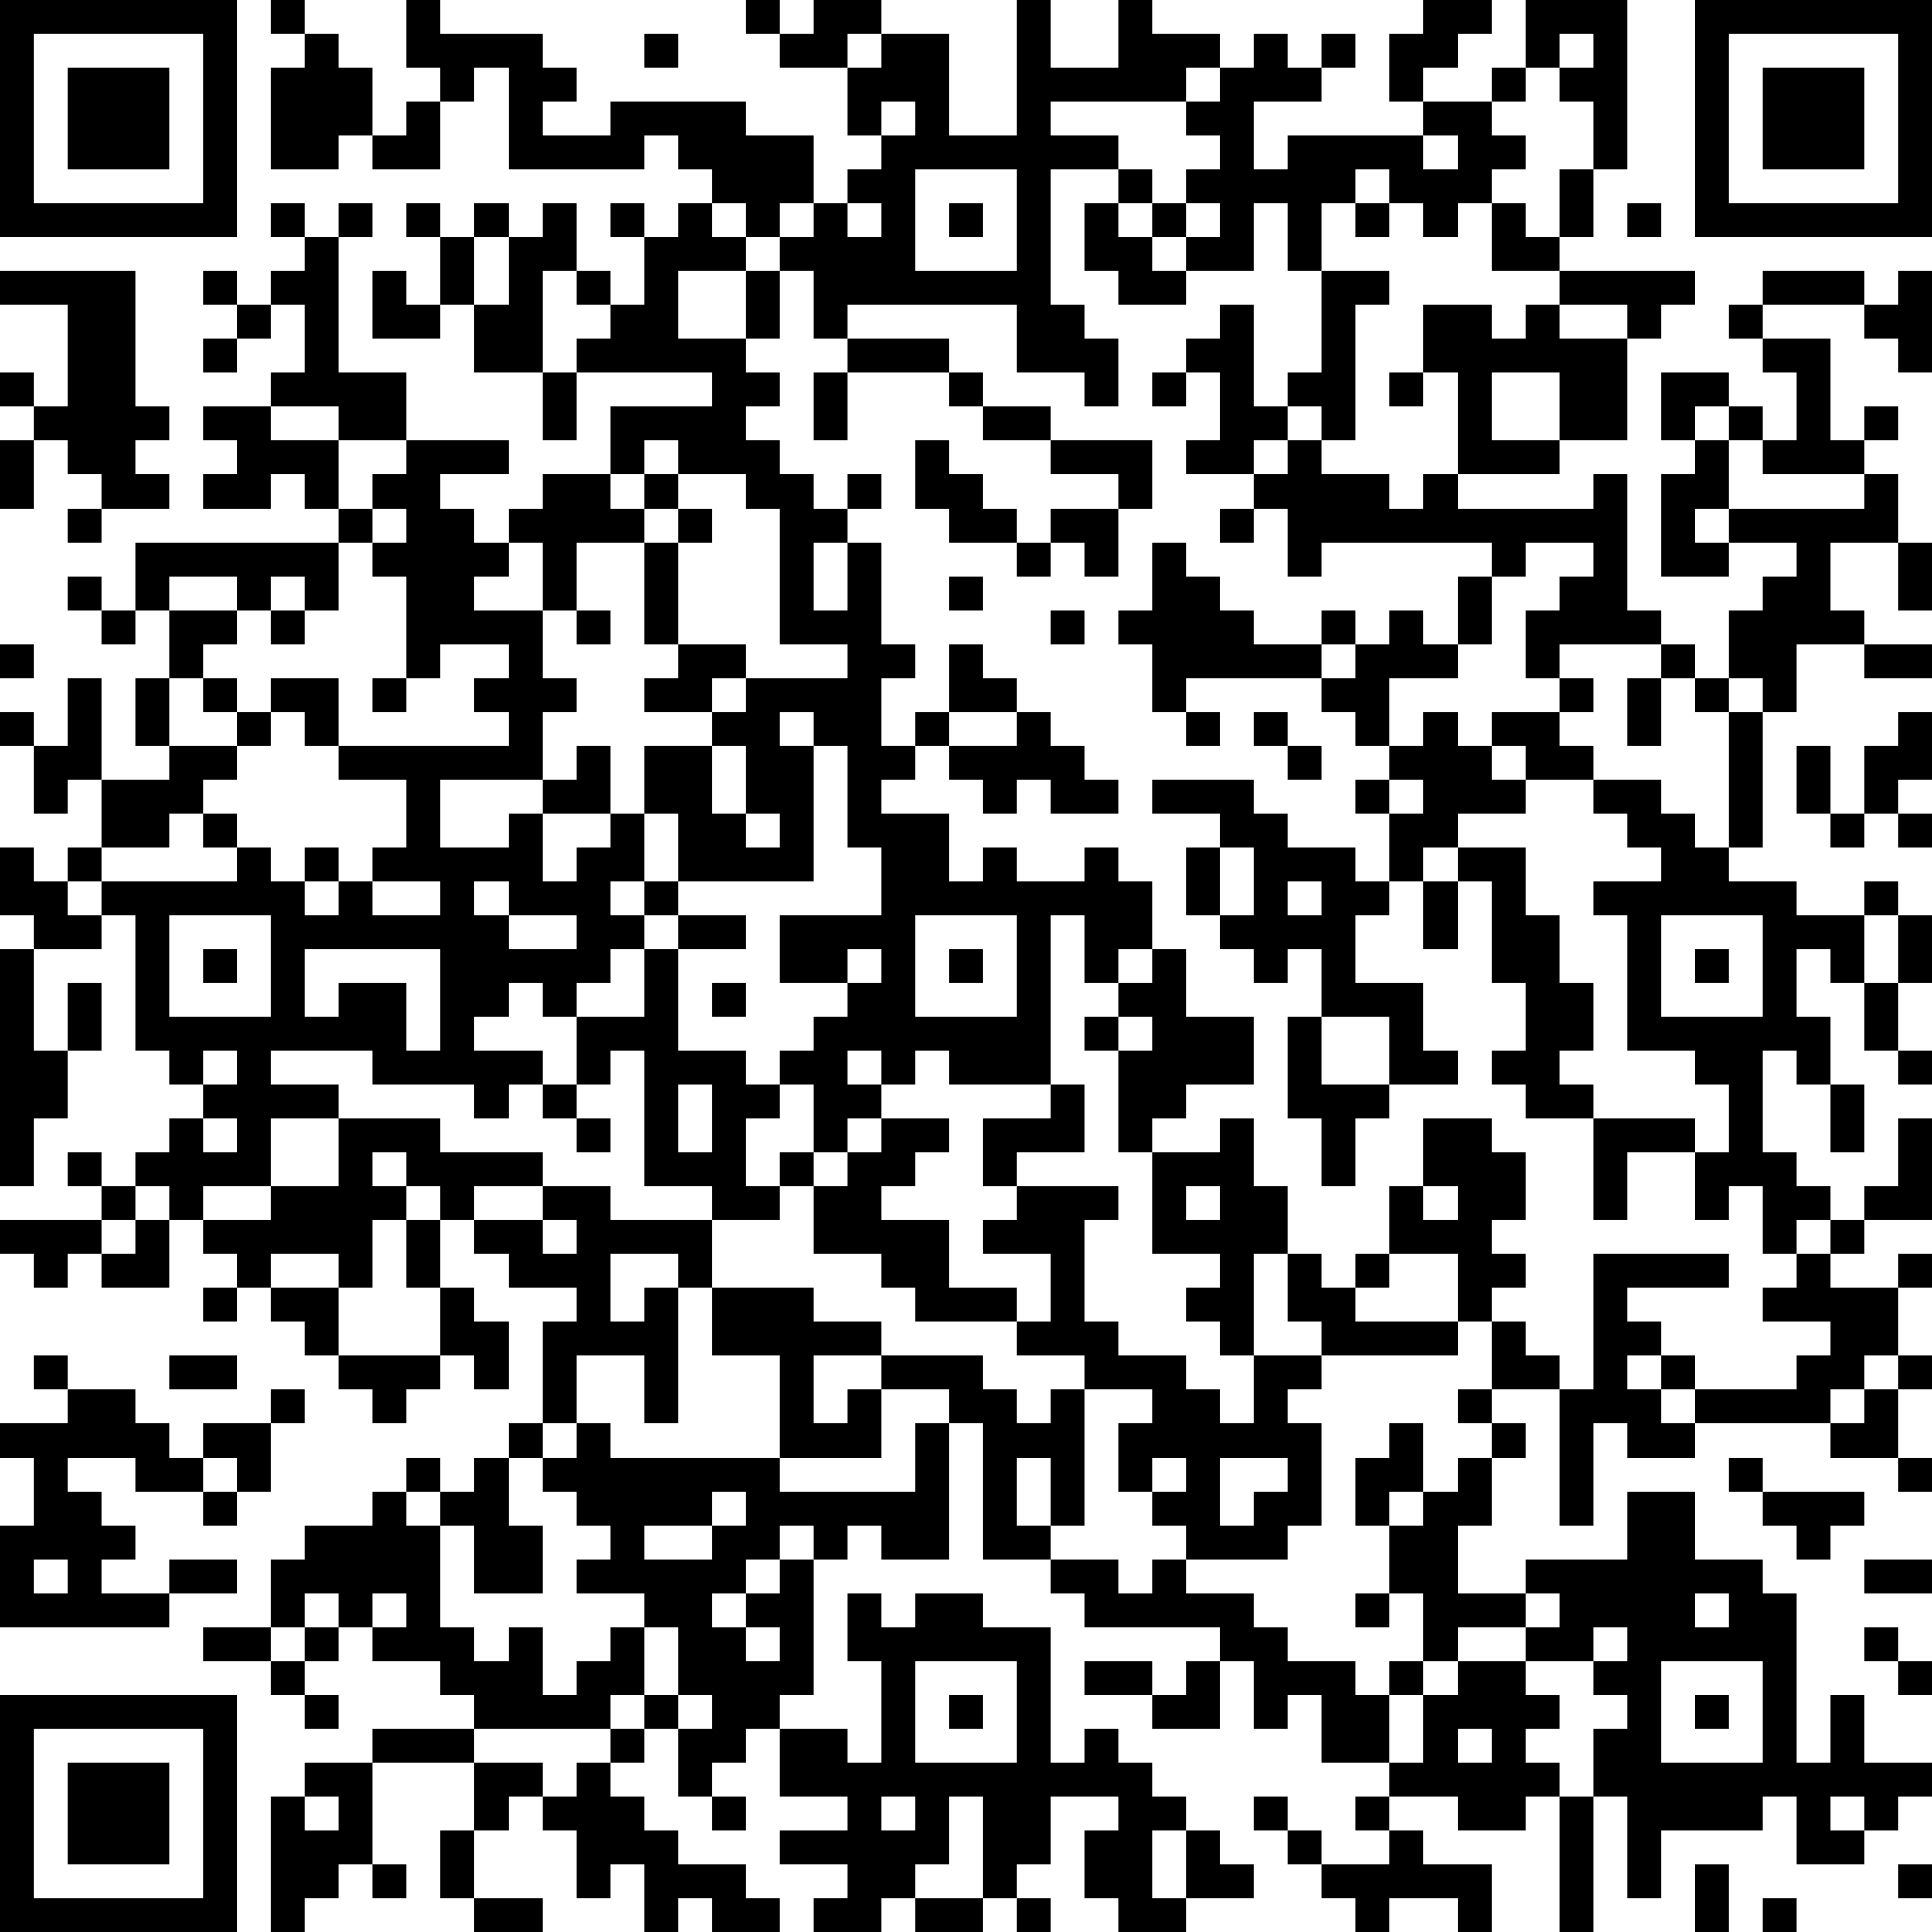 <?xml version="1.0" encoding="UTF-8"?>
<svg xmlns="http://www.w3.org/2000/svg" version="1.1" width="250" height="250" viewBox="0 0 250 250"><rect x="0" y="0" width="250" height="250" fill="#ffffff"/><g transform="scale(4.386)"><g transform="translate(0,0)"><path fill-rule="evenodd" d="M8 0L8 1L9 1L9 2L8 2L8 5L10 5L10 4L11 4L11 5L13 5L13 3L14 3L14 2L15 2L15 5L19 5L19 4L20 4L20 5L21 5L21 6L20 6L20 7L19 7L19 6L18 6L18 7L19 7L19 9L18 9L18 8L17 8L17 6L16 6L16 7L15 7L15 6L14 6L14 7L13 7L13 6L12 6L12 7L13 7L13 9L12 9L12 8L11 8L11 10L13 10L13 9L14 9L14 11L16 11L16 13L17 13L17 11L21 11L21 12L18 12L18 14L16 14L16 15L15 15L15 16L14 16L14 15L13 15L13 14L15 14L15 13L12 13L12 11L10 11L10 7L11 7L11 6L10 6L10 7L9 7L9 6L8 6L8 7L9 7L9 8L8 8L8 9L7 9L7 8L6 8L6 9L7 9L7 10L6 10L6 11L7 11L7 10L8 10L8 9L9 9L9 11L8 11L8 12L6 12L6 13L7 13L7 14L6 14L6 15L8 15L8 14L9 14L9 15L10 15L10 16L4 16L4 18L3 18L3 17L2 17L2 18L3 18L3 19L4 19L4 18L5 18L5 20L4 20L4 22L5 22L5 23L3 23L3 20L2 20L2 22L1 22L1 21L0 21L0 22L1 22L1 24L2 24L2 23L3 23L3 25L2 25L2 26L1 26L1 25L0 25L0 27L1 27L1 28L0 28L0 35L1 35L1 33L2 33L2 31L3 31L3 29L2 29L2 31L1 31L1 28L3 28L3 27L4 27L4 31L5 31L5 32L6 32L6 33L5 33L5 34L4 34L4 35L3 35L3 34L2 34L2 35L3 35L3 36L0 36L0 37L1 37L1 38L2 38L2 37L3 37L3 38L5 38L5 36L6 36L6 37L7 37L7 38L6 38L6 39L7 39L7 38L8 38L8 39L9 39L9 40L10 40L10 41L11 41L11 42L12 42L12 41L13 41L13 40L14 40L14 41L15 41L15 39L14 39L14 38L13 38L13 36L14 36L14 37L15 37L15 38L17 38L17 39L16 39L16 42L15 42L15 43L14 43L14 44L13 44L13 43L12 43L12 44L11 44L11 45L9 45L9 46L8 46L8 48L6 48L6 49L8 49L8 50L9 50L9 51L10 51L10 50L9 50L9 49L10 49L10 48L11 48L11 49L13 49L13 50L14 50L14 51L11 51L11 52L9 52L9 53L8 53L8 57L9 57L9 56L10 56L10 55L11 55L11 56L12 56L12 55L11 55L11 52L14 52L14 54L13 54L13 56L14 56L14 57L16 57L16 56L14 56L14 54L15 54L15 53L16 53L16 54L17 54L17 56L18 56L18 55L19 55L19 57L20 57L20 56L21 56L21 57L23 57L23 56L22 56L22 55L20 55L20 54L19 54L19 53L18 53L18 52L19 52L19 51L20 51L20 53L21 53L21 54L22 54L22 53L21 53L21 52L22 52L22 51L23 51L23 53L25 53L25 54L23 54L23 55L25 55L25 56L24 56L24 57L26 57L26 56L27 56L27 57L29 57L29 56L30 56L30 57L31 57L31 56L30 56L30 55L31 55L31 53L33 53L33 54L32 54L32 56L33 56L33 57L35 57L35 56L37 56L37 55L36 55L36 54L35 54L35 53L34 53L34 52L33 52L33 51L32 51L32 52L31 52L31 48L29 48L29 47L27 47L27 48L26 48L26 47L25 47L25 49L26 49L26 52L25 52L25 51L23 51L23 50L24 50L24 46L25 46L25 45L26 45L26 46L28 46L28 42L29 42L29 46L31 46L31 47L32 47L32 48L36 48L36 49L35 49L35 50L34 50L34 49L32 49L32 50L34 50L34 51L36 51L36 49L37 49L37 51L38 51L38 50L39 50L39 52L41 52L41 53L40 53L40 54L41 54L41 55L39 55L39 54L38 54L38 53L37 53L37 54L38 54L38 55L39 55L39 56L40 56L40 57L41 57L41 56L43 56L43 57L44 57L44 55L42 55L42 54L41 54L41 53L43 53L43 54L45 54L45 53L46 53L46 57L47 57L47 53L48 53L48 56L49 56L49 54L52 54L52 53L53 53L53 55L55 55L55 54L56 54L56 53L57 53L57 52L55 52L55 50L54 50L54 52L53 52L53 47L52 47L52 46L50 46L50 44L48 44L48 46L45 46L45 47L43 47L43 45L44 45L44 43L45 43L45 42L44 42L44 41L46 41L46 45L47 45L47 42L48 42L48 43L50 43L50 42L54 42L54 43L56 43L56 44L57 44L57 43L56 43L56 41L57 41L57 40L56 40L56 38L57 38L57 37L56 37L56 38L54 38L54 37L55 37L55 36L57 36L57 33L56 33L56 35L55 35L55 36L54 36L54 35L53 35L53 34L52 34L52 31L53 31L53 32L54 32L54 34L55 34L55 32L54 32L54 30L53 30L53 28L54 28L54 29L55 29L55 31L56 31L56 32L57 32L57 31L56 31L56 29L57 29L57 27L56 27L56 26L55 26L55 27L53 27L53 26L51 26L51 25L52 25L52 21L53 21L53 19L55 19L55 20L57 20L57 19L55 19L55 18L54 18L54 16L56 16L56 18L57 18L57 16L56 16L56 14L55 14L55 13L56 13L56 12L55 12L55 13L54 13L54 10L52 10L52 9L55 9L55 10L56 10L56 11L57 11L57 8L56 8L56 9L55 9L55 8L52 8L52 9L51 9L51 10L52 10L52 11L53 11L53 13L52 13L52 12L51 12L51 11L49 11L49 13L50 13L50 14L49 14L49 17L51 17L51 16L53 16L53 17L52 17L52 18L51 18L51 20L50 20L50 19L49 19L49 18L48 18L48 14L47 14L47 15L43 15L43 14L46 14L46 13L48 13L48 10L49 10L49 9L50 9L50 8L46 8L46 7L47 7L47 5L48 5L48 0L45 0L45 2L44 2L44 3L42 3L42 2L43 2L43 1L44 1L44 0L42 0L42 1L41 1L41 3L42 3L42 4L38 4L38 5L37 5L37 3L39 3L39 2L40 2L40 1L39 1L39 2L38 2L38 1L37 1L37 2L36 2L36 1L34 1L34 0L33 0L33 2L31 2L31 0L30 0L30 4L28 4L28 1L26 1L26 0L24 0L24 1L23 1L23 0L22 0L22 1L23 1L23 2L25 2L25 4L26 4L26 5L25 5L25 6L24 6L24 4L22 4L22 3L18 3L18 4L16 4L16 3L17 3L17 2L16 2L16 1L13 1L13 0L12 0L12 2L13 2L13 3L12 3L12 4L11 4L11 2L10 2L10 1L9 1L9 0ZM19 1L19 2L20 2L20 1ZM25 1L25 2L26 2L26 1ZM46 1L46 2L45 2L45 3L44 3L44 4L45 4L45 5L44 5L44 6L43 6L43 7L42 7L42 6L41 6L41 5L40 5L40 6L39 6L39 8L38 8L38 6L37 6L37 8L35 8L35 7L36 7L36 6L35 6L35 5L36 5L36 4L35 4L35 3L36 3L36 2L35 2L35 3L31 3L31 4L33 4L33 5L31 5L31 9L32 9L32 10L33 10L33 12L32 12L32 11L30 11L30 9L25 9L25 10L24 10L24 8L23 8L23 7L24 7L24 6L23 6L23 7L22 7L22 6L21 6L21 7L22 7L22 8L20 8L20 10L22 10L22 11L23 11L23 12L22 12L22 13L23 13L23 14L24 14L24 15L25 15L25 16L24 16L24 18L25 18L25 16L26 16L26 19L27 19L27 20L26 20L26 22L27 22L27 23L26 23L26 24L28 24L28 26L29 26L29 25L30 25L30 26L32 26L32 25L33 25L33 26L34 26L34 28L33 28L33 29L32 29L32 27L31 27L31 32L28 32L28 31L27 31L27 32L26 32L26 31L25 31L25 32L26 32L26 33L25 33L25 34L24 34L24 32L23 32L23 31L24 31L24 30L25 30L25 29L26 29L26 28L25 28L25 29L23 29L23 27L26 27L26 25L25 25L25 22L24 22L24 21L23 21L23 22L24 22L24 26L20 26L20 24L19 24L19 22L21 22L21 24L22 24L22 25L23 25L23 24L22 24L22 22L21 22L21 21L22 21L22 20L25 20L25 19L23 19L23 15L22 15L22 14L20 14L20 13L19 13L19 14L18 14L18 15L19 15L19 16L17 16L17 18L16 18L16 16L15 16L15 17L14 17L14 18L16 18L16 20L17 20L17 21L16 21L16 23L13 23L13 25L15 25L15 24L16 24L16 26L17 26L17 25L18 25L18 24L19 24L19 26L18 26L18 27L19 27L19 28L18 28L18 29L17 29L17 30L16 30L16 29L15 29L15 30L14 30L14 31L16 31L16 32L15 32L15 33L14 33L14 32L11 32L11 31L8 31L8 32L10 32L10 33L8 33L8 35L6 35L6 36L8 36L8 35L10 35L10 33L13 33L13 34L16 34L16 35L14 35L14 36L16 36L16 37L17 37L17 36L16 36L16 35L18 35L18 36L21 36L21 38L20 38L20 37L18 37L18 39L19 39L19 38L20 38L20 42L19 42L19 40L17 40L17 42L16 42L16 43L15 43L15 45L16 45L16 47L14 47L14 45L13 45L13 44L12 44L12 45L13 45L13 48L14 48L14 49L15 49L15 48L16 48L16 50L17 50L17 49L18 49L18 48L19 48L19 50L18 50L18 51L14 51L14 52L16 52L16 53L17 53L17 52L18 52L18 51L19 51L19 50L20 50L20 51L21 51L21 50L20 50L20 48L19 48L19 47L17 47L17 46L18 46L18 45L17 45L17 44L16 44L16 43L17 43L17 42L18 42L18 43L23 43L23 44L27 44L27 42L28 42L28 41L26 41L26 40L29 40L29 41L30 41L30 42L31 42L31 41L32 41L32 45L31 45L31 43L30 43L30 45L31 45L31 46L33 46L33 47L34 47L34 46L35 46L35 47L37 47L37 48L38 48L38 49L40 49L40 50L41 50L41 52L42 52L42 50L43 50L43 49L45 49L45 50L46 50L46 51L45 51L45 52L46 52L46 53L47 53L47 51L48 51L48 50L47 50L47 49L48 49L48 48L47 48L47 49L45 49L45 48L46 48L46 47L45 47L45 48L43 48L43 49L42 49L42 47L41 47L41 45L42 45L42 44L43 44L43 43L44 43L44 42L43 42L43 41L44 41L44 39L45 39L45 40L46 40L46 41L47 41L47 37L51 37L51 38L48 38L48 39L49 39L49 40L48 40L48 41L49 41L49 42L50 42L50 41L53 41L53 40L54 40L54 39L52 39L52 38L53 38L53 37L54 37L54 36L53 36L53 37L52 37L52 35L51 35L51 36L50 36L50 34L51 34L51 32L50 32L50 31L48 31L48 27L47 27L47 26L49 26L49 25L48 25L48 24L47 24L47 23L49 23L49 24L50 24L50 25L51 25L51 21L52 21L52 20L51 20L51 21L50 21L50 20L49 20L49 19L46 19L46 20L45 20L45 18L46 18L46 17L47 17L47 16L45 16L45 17L44 17L44 16L39 16L39 17L38 17L38 15L37 15L37 14L38 14L38 13L39 13L39 14L41 14L41 15L42 15L42 14L43 14L43 11L42 11L42 9L44 9L44 10L45 10L45 9L46 9L46 10L48 10L48 9L46 9L46 8L44 8L44 6L45 6L45 7L46 7L46 5L47 5L47 3L46 3L46 2L47 2L47 1ZM26 3L26 4L27 4L27 3ZM42 4L42 5L43 5L43 4ZM27 5L27 8L30 8L30 5ZM33 5L33 6L32 6L32 8L33 8L33 9L35 9L35 8L34 8L34 7L35 7L35 6L34 6L34 5ZM25 6L25 7L26 7L26 6ZM28 6L28 7L29 7L29 6ZM33 6L33 7L34 7L34 6ZM40 6L40 7L41 7L41 6ZM48 6L48 7L49 7L49 6ZM14 7L14 9L15 9L15 7ZM0 8L0 9L2 9L2 12L1 12L1 11L0 11L0 12L1 12L1 13L0 13L0 15L1 15L1 13L2 13L2 14L3 14L3 15L2 15L2 16L3 16L3 15L5 15L5 14L4 14L4 13L5 13L5 12L4 12L4 8ZM16 8L16 11L17 11L17 10L18 10L18 9L17 9L17 8ZM22 8L22 10L23 10L23 8ZM39 8L39 11L38 11L38 12L37 12L37 9L36 9L36 10L35 10L35 11L34 11L34 12L35 12L35 11L36 11L36 13L35 13L35 14L37 14L37 13L38 13L38 12L39 12L39 13L40 13L40 9L41 9L41 8ZM25 10L25 11L24 11L24 13L25 13L25 11L28 11L28 12L29 12L29 13L31 13L31 14L33 14L33 15L31 15L31 16L30 16L30 15L29 15L29 14L28 14L28 13L27 13L27 15L28 15L28 16L30 16L30 17L31 17L31 16L32 16L32 17L33 17L33 15L34 15L34 13L31 13L31 12L29 12L29 11L28 11L28 10ZM41 11L41 12L42 12L42 11ZM44 11L44 13L46 13L46 11ZM8 12L8 13L10 13L10 15L11 15L11 16L10 16L10 18L9 18L9 17L8 17L8 18L7 18L7 17L5 17L5 18L7 18L7 19L6 19L6 20L5 20L5 22L7 22L7 23L6 23L6 24L5 24L5 25L3 25L3 26L2 26L2 27L3 27L3 26L7 26L7 25L8 25L8 26L9 26L9 27L10 27L10 26L11 26L11 27L13 27L13 26L11 26L11 25L12 25L12 23L10 23L10 22L15 22L15 21L14 21L14 20L15 20L15 19L13 19L13 20L12 20L12 17L11 17L11 16L12 16L12 15L11 15L11 14L12 14L12 13L10 13L10 12ZM50 12L50 13L51 13L51 15L50 15L50 16L51 16L51 15L55 15L55 14L52 14L52 13L51 13L51 12ZM19 14L19 15L20 15L20 16L19 16L19 19L20 19L20 20L19 20L19 21L21 21L21 20L22 20L22 19L20 19L20 16L21 16L21 15L20 15L20 14ZM25 14L25 15L26 15L26 14ZM36 15L36 16L37 16L37 15ZM34 16L34 18L33 18L33 19L34 19L34 21L35 21L35 22L36 22L36 21L35 21L35 20L39 20L39 21L40 21L40 22L41 22L41 23L40 23L40 24L41 24L41 26L40 26L40 25L38 25L38 24L37 24L37 23L34 23L34 24L36 24L36 25L35 25L35 27L36 27L36 28L37 28L37 29L38 29L38 28L39 28L39 30L38 30L38 33L39 33L39 35L40 35L40 33L41 33L41 32L43 32L43 31L42 31L42 29L40 29L40 27L41 27L41 26L42 26L42 28L43 28L43 26L44 26L44 29L45 29L45 31L44 31L44 32L45 32L45 33L47 33L47 36L48 36L48 34L50 34L50 33L47 33L47 32L46 32L46 31L47 31L47 29L46 29L46 27L45 27L45 25L43 25L43 24L45 24L45 23L47 23L47 22L46 22L46 21L47 21L47 20L46 20L46 21L44 21L44 22L43 22L43 21L42 21L42 22L41 22L41 20L43 20L43 19L44 19L44 17L43 17L43 19L42 19L42 18L41 18L41 19L40 19L40 18L39 18L39 19L37 19L37 18L36 18L36 17L35 17L35 16ZM28 17L28 18L29 18L29 17ZM8 18L8 19L9 19L9 18ZM17 18L17 19L18 19L18 18ZM31 18L31 19L32 19L32 18ZM0 19L0 20L1 20L1 19ZM28 19L28 21L27 21L27 22L28 22L28 23L29 23L29 24L30 24L30 23L31 23L31 24L33 24L33 23L32 23L32 22L31 22L31 21L30 21L30 20L29 20L29 19ZM39 19L39 20L40 20L40 19ZM6 20L6 21L7 21L7 22L8 22L8 21L9 21L9 22L10 22L10 20L8 20L8 21L7 21L7 20ZM11 20L11 21L12 21L12 20ZM48 20L48 22L49 22L49 20ZM28 21L28 22L30 22L30 21ZM37 21L37 22L38 22L38 23L39 23L39 22L38 22L38 21ZM56 21L56 22L55 22L55 24L54 24L54 22L53 22L53 24L54 24L54 25L55 25L55 24L56 24L56 25L57 25L57 24L56 24L56 23L57 23L57 21ZM17 22L17 23L16 23L16 24L18 24L18 22ZM44 22L44 23L45 23L45 22ZM41 23L41 24L42 24L42 23ZM6 24L6 25L7 25L7 24ZM9 25L9 26L10 26L10 25ZM36 25L36 27L37 27L37 25ZM42 25L42 26L43 26L43 25ZM14 26L14 27L15 27L15 28L17 28L17 27L15 27L15 26ZM19 26L19 27L20 27L20 28L19 28L19 30L17 30L17 32L16 32L16 33L17 33L17 34L18 34L18 33L17 33L17 32L18 32L18 31L19 31L19 35L21 35L21 36L23 36L23 35L24 35L24 37L26 37L26 38L27 38L27 39L30 39L30 40L32 40L32 41L34 41L34 42L33 42L33 44L34 44L34 45L35 45L35 46L38 46L38 45L39 45L39 42L38 42L38 41L39 41L39 40L43 40L43 39L44 39L44 38L45 38L45 37L44 37L44 36L45 36L45 34L44 34L44 33L42 33L42 35L41 35L41 37L40 37L40 38L39 38L39 37L38 37L38 35L37 35L37 33L36 33L36 34L34 34L34 33L35 33L35 32L37 32L37 30L35 30L35 28L34 28L34 29L33 29L33 30L32 30L32 31L33 31L33 34L34 34L34 37L36 37L36 38L35 38L35 39L36 39L36 40L37 40L37 42L36 42L36 41L35 41L35 40L33 40L33 39L32 39L32 36L33 36L33 35L30 35L30 34L32 34L32 32L31 32L31 33L29 33L29 35L30 35L30 36L29 36L29 37L31 37L31 39L30 39L30 38L28 38L28 36L26 36L26 35L27 35L27 34L28 34L28 33L26 33L26 34L25 34L25 35L24 35L24 34L23 34L23 35L22 35L22 33L23 33L23 32L22 32L22 31L20 31L20 28L22 28L22 27L20 27L20 26ZM38 26L38 27L39 27L39 26ZM5 27L5 30L8 30L8 27ZM27 27L27 30L30 30L30 27ZM49 27L49 30L52 30L52 27ZM55 27L55 29L56 29L56 27ZM6 28L6 29L7 29L7 28ZM9 28L9 30L10 30L10 29L12 29L12 31L13 31L13 28ZM28 28L28 29L29 29L29 28ZM50 28L50 29L51 29L51 28ZM21 29L21 30L22 30L22 29ZM33 30L33 31L34 31L34 30ZM39 30L39 32L41 32L41 30ZM6 31L6 32L7 32L7 31ZM20 32L20 34L21 34L21 32ZM6 33L6 34L7 34L7 33ZM11 34L11 35L12 35L12 36L11 36L11 38L10 38L10 37L8 37L8 38L10 38L10 40L13 40L13 38L12 38L12 36L13 36L13 35L12 35L12 34ZM4 35L4 36L3 36L3 37L4 37L4 36L5 36L5 35ZM35 35L35 36L36 36L36 35ZM42 35L42 36L43 36L43 35ZM37 37L37 40L39 40L39 39L38 39L38 37ZM41 37L41 38L40 38L40 39L43 39L43 37ZM21 38L21 40L23 40L23 43L26 43L26 41L25 41L25 42L24 42L24 40L26 40L26 39L24 39L24 38ZM1 40L1 41L2 41L2 42L0 42L0 43L1 43L1 45L0 45L0 48L5 48L5 47L7 47L7 46L5 46L5 47L3 47L3 46L4 46L4 45L3 45L3 44L2 44L2 43L4 43L4 44L6 44L6 45L7 45L7 44L8 44L8 42L9 42L9 41L8 41L8 42L6 42L6 43L5 43L5 42L4 42L4 41L2 41L2 40ZM5 40L5 41L7 41L7 40ZM49 40L49 41L50 41L50 40ZM55 40L55 41L54 41L54 42L55 42L55 41L56 41L56 40ZM41 42L41 43L40 43L40 45L41 45L41 44L42 44L42 42ZM6 43L6 44L7 44L7 43ZM34 43L34 44L35 44L35 43ZM36 43L36 45L37 45L37 44L38 44L38 43ZM51 43L51 44L52 44L52 45L53 45L53 46L54 46L54 45L55 45L55 44L52 44L52 43ZM21 44L21 45L19 45L19 46L21 46L21 45L22 45L22 44ZM23 45L23 46L22 46L22 47L21 47L21 48L22 48L22 49L23 49L23 48L22 48L22 47L23 47L23 46L24 46L24 45ZM1 46L1 47L2 47L2 46ZM55 46L55 47L57 47L57 46ZM9 47L9 48L8 48L8 49L9 49L9 48L10 48L10 47ZM11 47L11 48L12 48L12 47ZM40 47L40 48L41 48L41 47ZM50 47L50 48L51 48L51 47ZM55 48L55 49L56 49L56 50L57 50L57 49L56 49L56 48ZM27 49L27 52L30 52L30 49ZM41 49L41 50L42 50L42 49ZM49 49L49 52L52 52L52 49ZM28 50L28 51L29 51L29 50ZM50 50L50 51L51 51L51 50ZM43 51L43 52L44 52L44 51ZM9 53L9 54L10 54L10 53ZM26 53L26 54L27 54L27 53ZM28 53L28 55L27 55L27 56L29 56L29 53ZM54 53L54 54L55 54L55 53ZM34 54L34 56L35 56L35 54ZM50 55L50 57L51 57L51 55ZM56 55L56 56L57 56L57 55ZM52 56L52 57L53 57L53 56ZM0 0L0 7L7 7L7 0ZM1 1L1 6L6 6L6 1ZM2 2L2 5L5 5L5 2ZM50 0L50 7L57 7L57 0ZM51 1L51 6L56 6L56 1ZM52 2L52 5L55 5L55 2ZM0 50L0 57L7 57L7 50ZM1 51L1 56L6 56L6 51ZM2 52L2 55L5 55L5 52Z" fill="#000000"/></g></g></svg>
